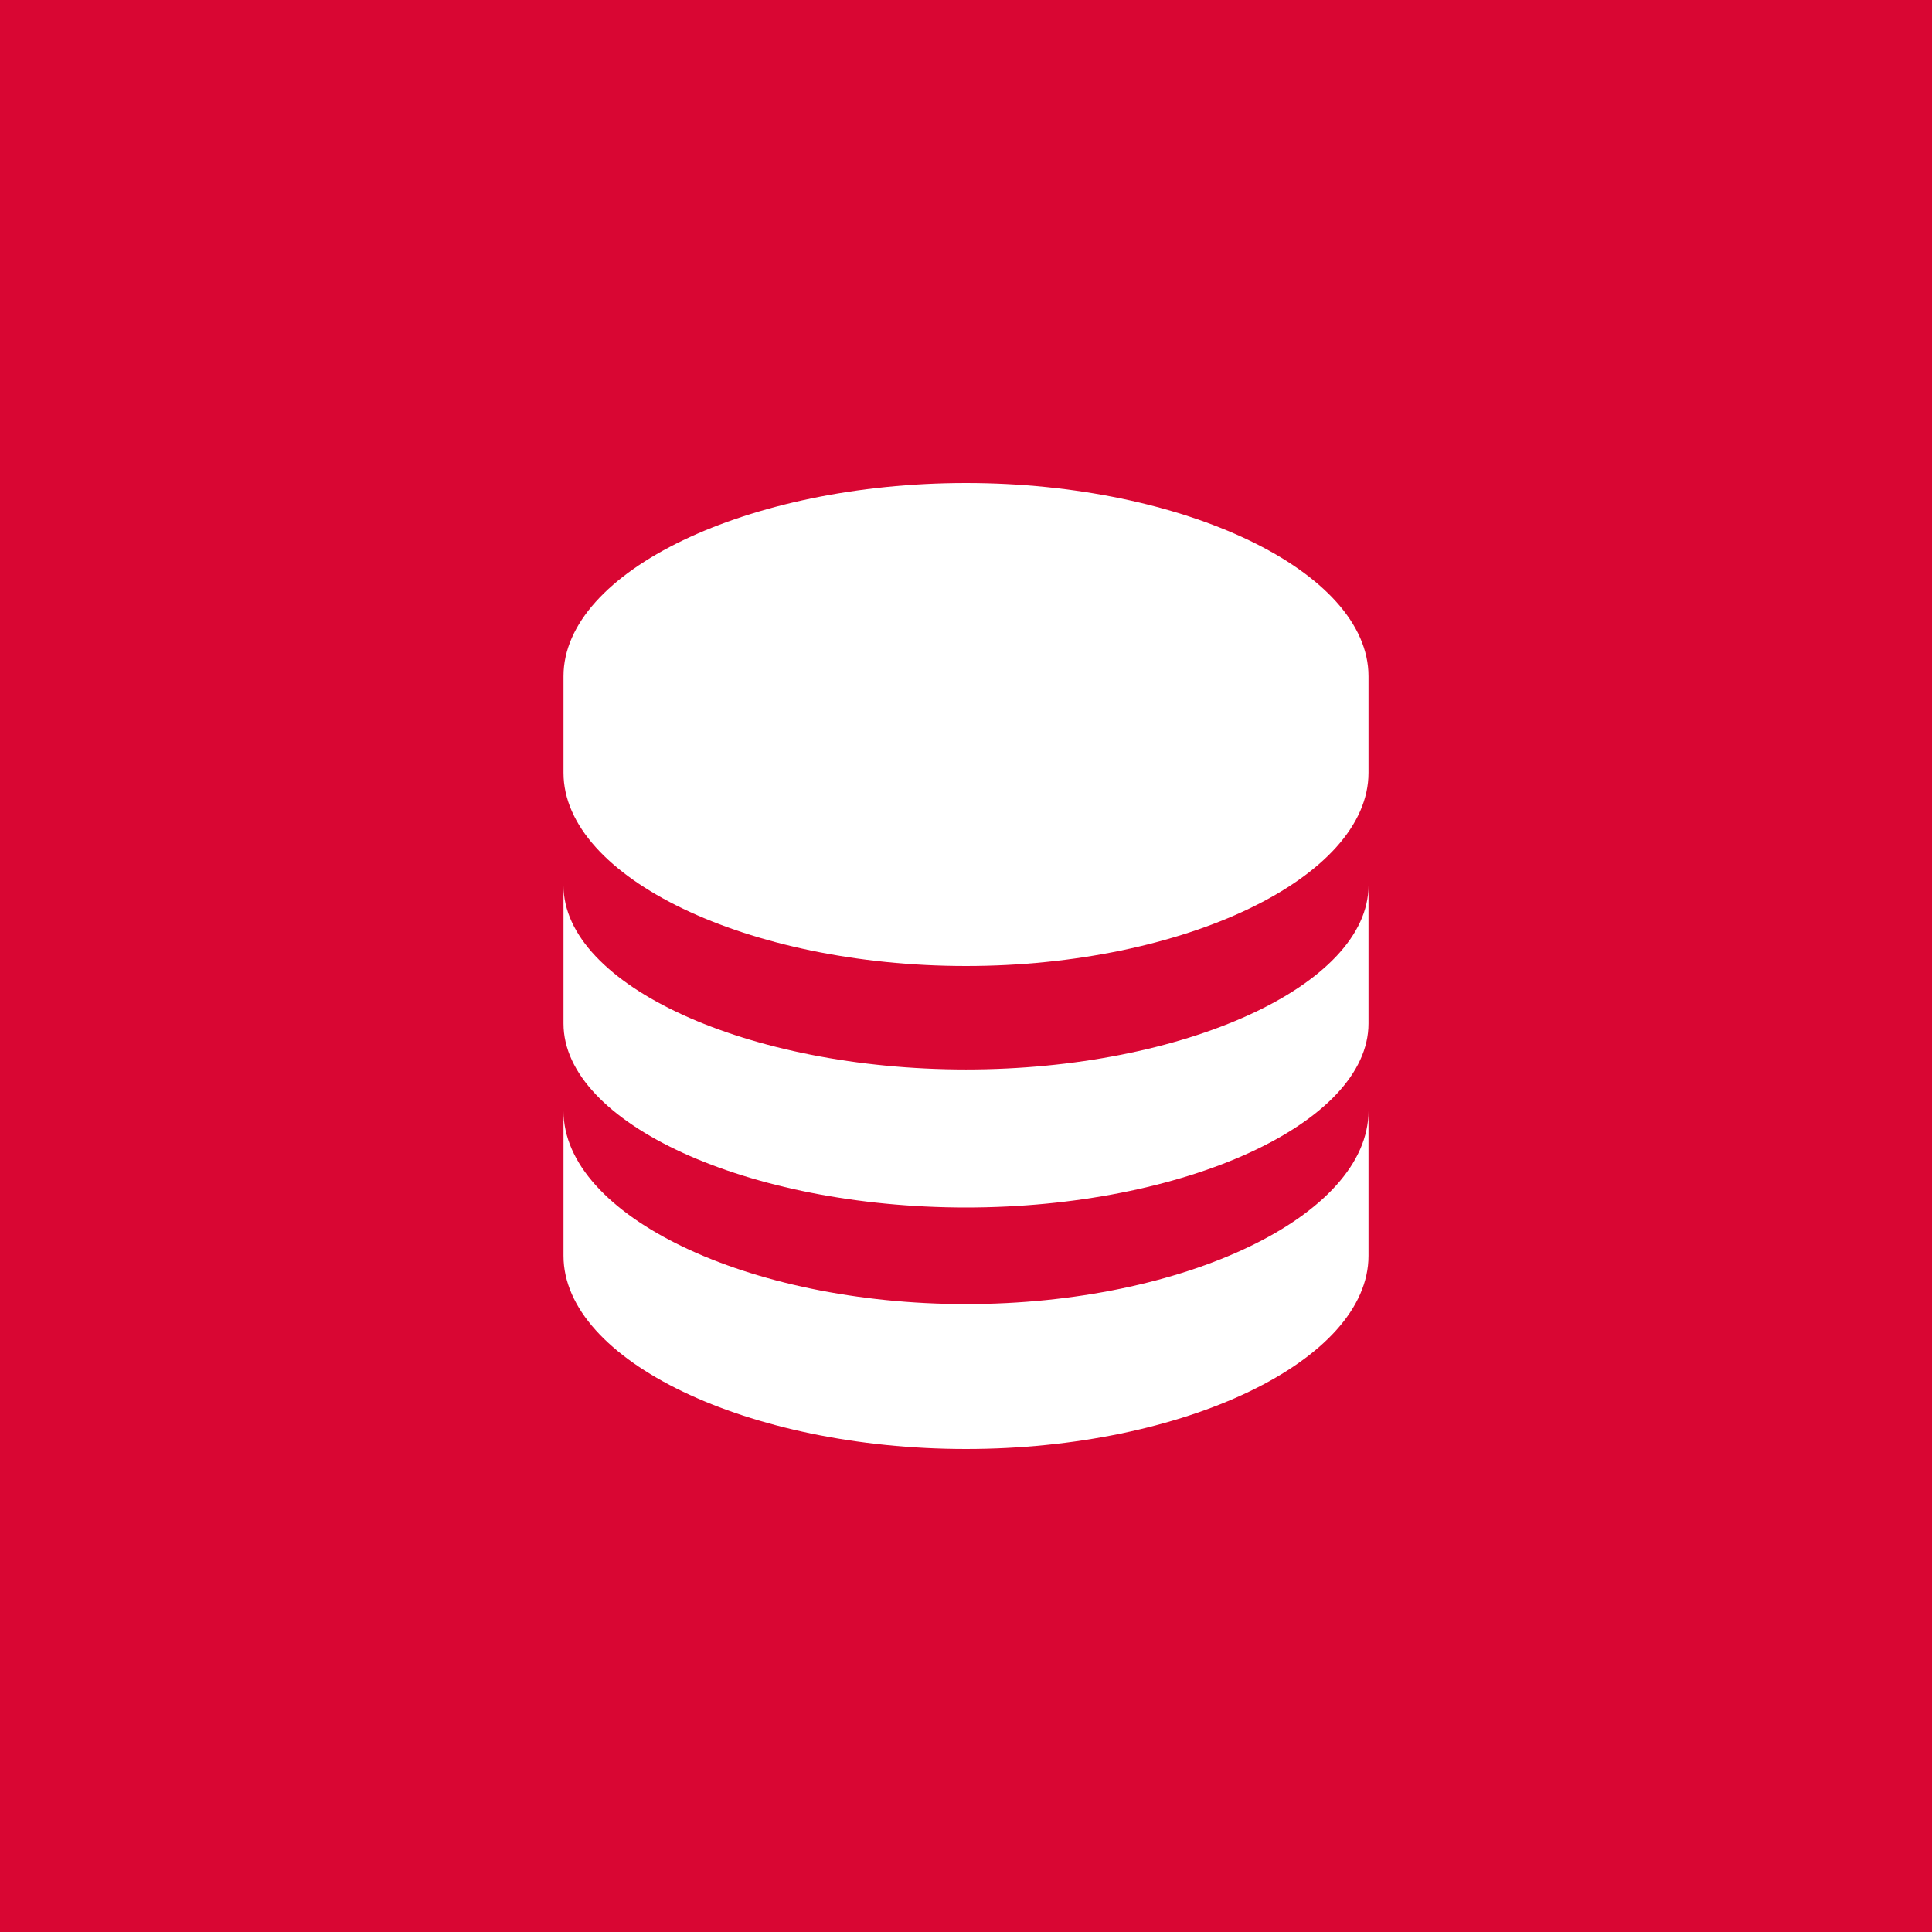 <svg xmlns="http://www.w3.org/2000/svg" width="48" height="48" viewBox="0 0 48 48" fill="none"><rect width="48" height="48" fill="#D90633"></rect><path d="M34 16.8C34 14.198 29.421 12 24 12C18.579 12 14 14.198 14 16.8V19.2C14 21.802 18.579 24 24 24C29.421 24 34 21.802 34 19.2V16.8ZM24 32.4C18.579 32.4 14 30.202 14 27.6V31.2C14 33.802 18.579 36 24 36C29.421 36 34 33.802 34 31.2V27.6C34 30.202 29.421 32.4 24 32.4Z" fill="white"></path><path d="M34 22C34 24.478 29.421 26.571 24 26.571C18.579 26.571 14 24.478 14 22V25.429C14 27.906 18.579 30 24 30C29.421 30 34 27.906 34 25.429V22Z" fill="white"></path></svg>
